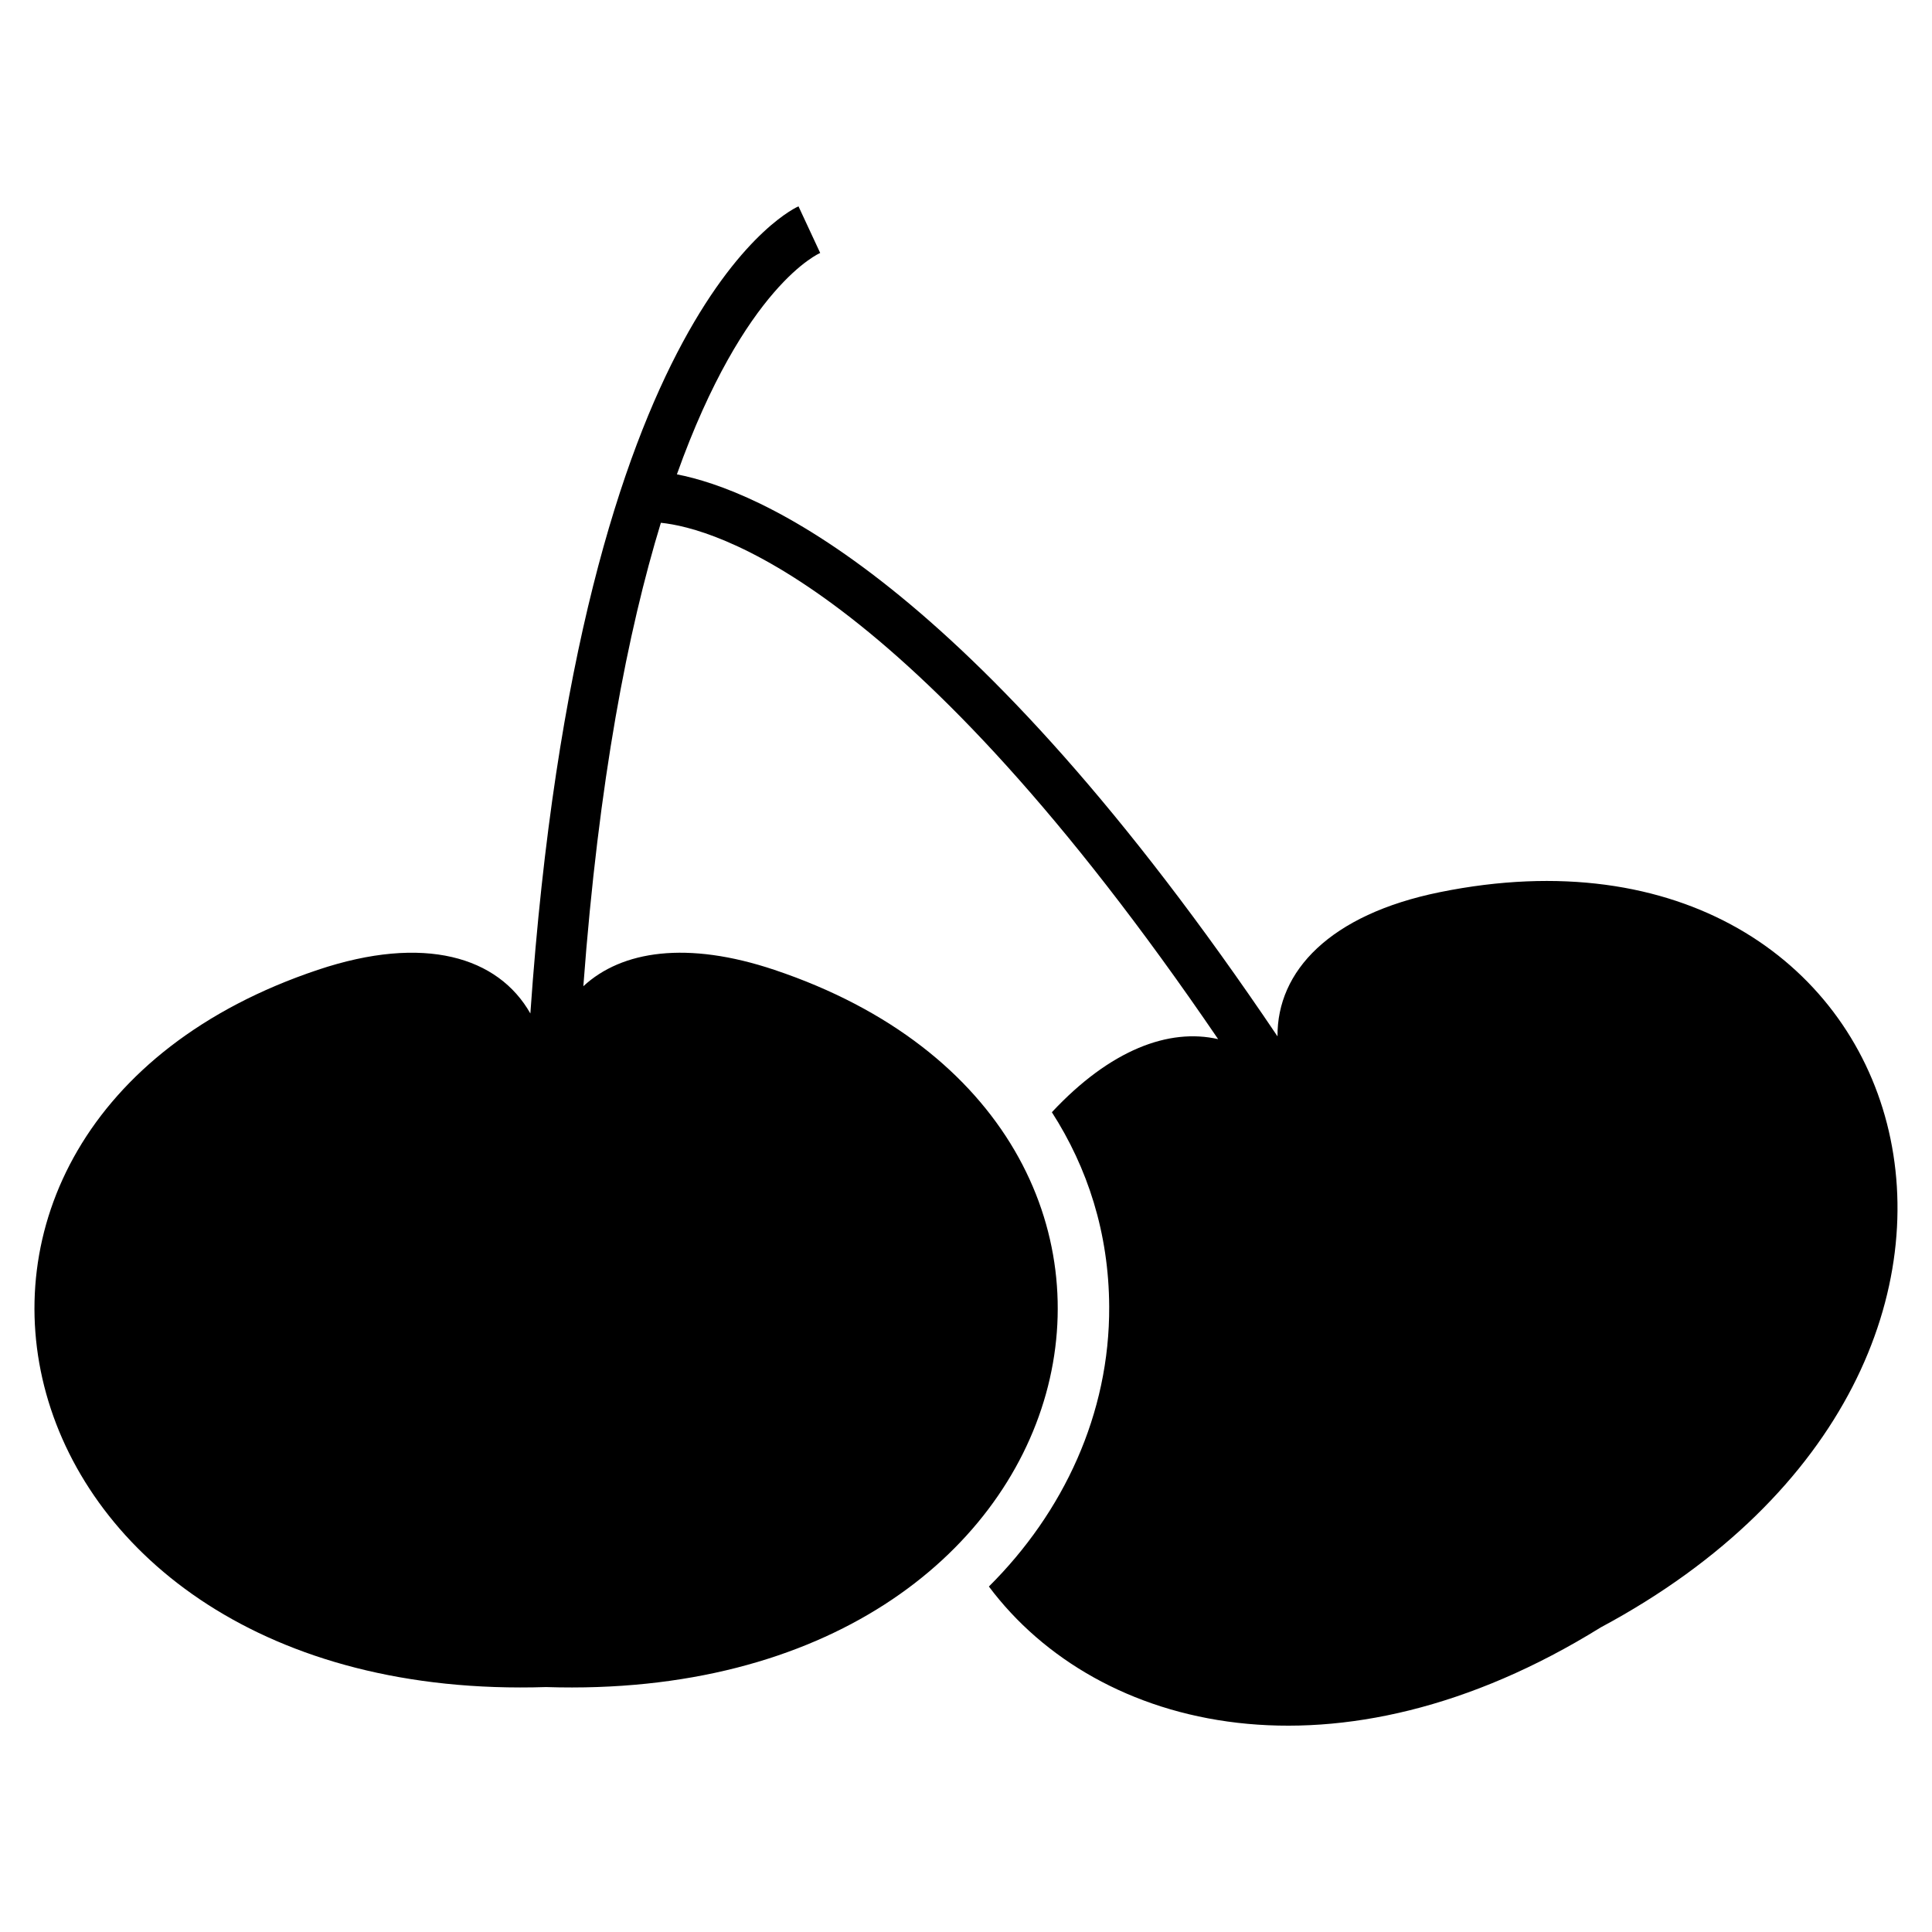 <?xml version="1.0" encoding="UTF-8"?>
<!-- Uploaded to: SVG Repo, www.svgrepo.com, Generator: SVG Repo Mixer Tools -->
<svg fill="#000000" width="800px" height="800px" version="1.1" viewBox="144 144 512 512" xmlns="http://www.w3.org/2000/svg">
 <path d="m288.72 591.09c148.96 4.742 184.14-148.65 60.492-190.07-23.105-7.742-40.434-5.106-50.621 4.344 4.082-54.773 11.84-94.336 20.547-122.82 13.914 1.41 64.957 15.418 147.68 136.84-13.004-2.977-28.562 2.766-44.062 19.367 9.469 14.734 15.098 31.984 15.191 51.504 0.145 28.402-12.102 54.531-31.883 74.191 28.992 38.707 92.625 53.977 162.13 10.844 131.38-70.371 85.145-220.81-42.648-194.85-29.176 5.926-43.137 20.945-42.992 38.207-82.23-122.07-138.14-144.86-159.17-148.94 17.91-50.18 37.871-58.617 37.977-58.668l-5.754-12.359c-0.184 0.09-57.922 24.66-71.055 213.9-8.516-15-28.105-21.012-56.316-11.562-123.65 41.422-88.473 194.82 60.488 190.07z" fill-rule="evenodd"/>
</svg>